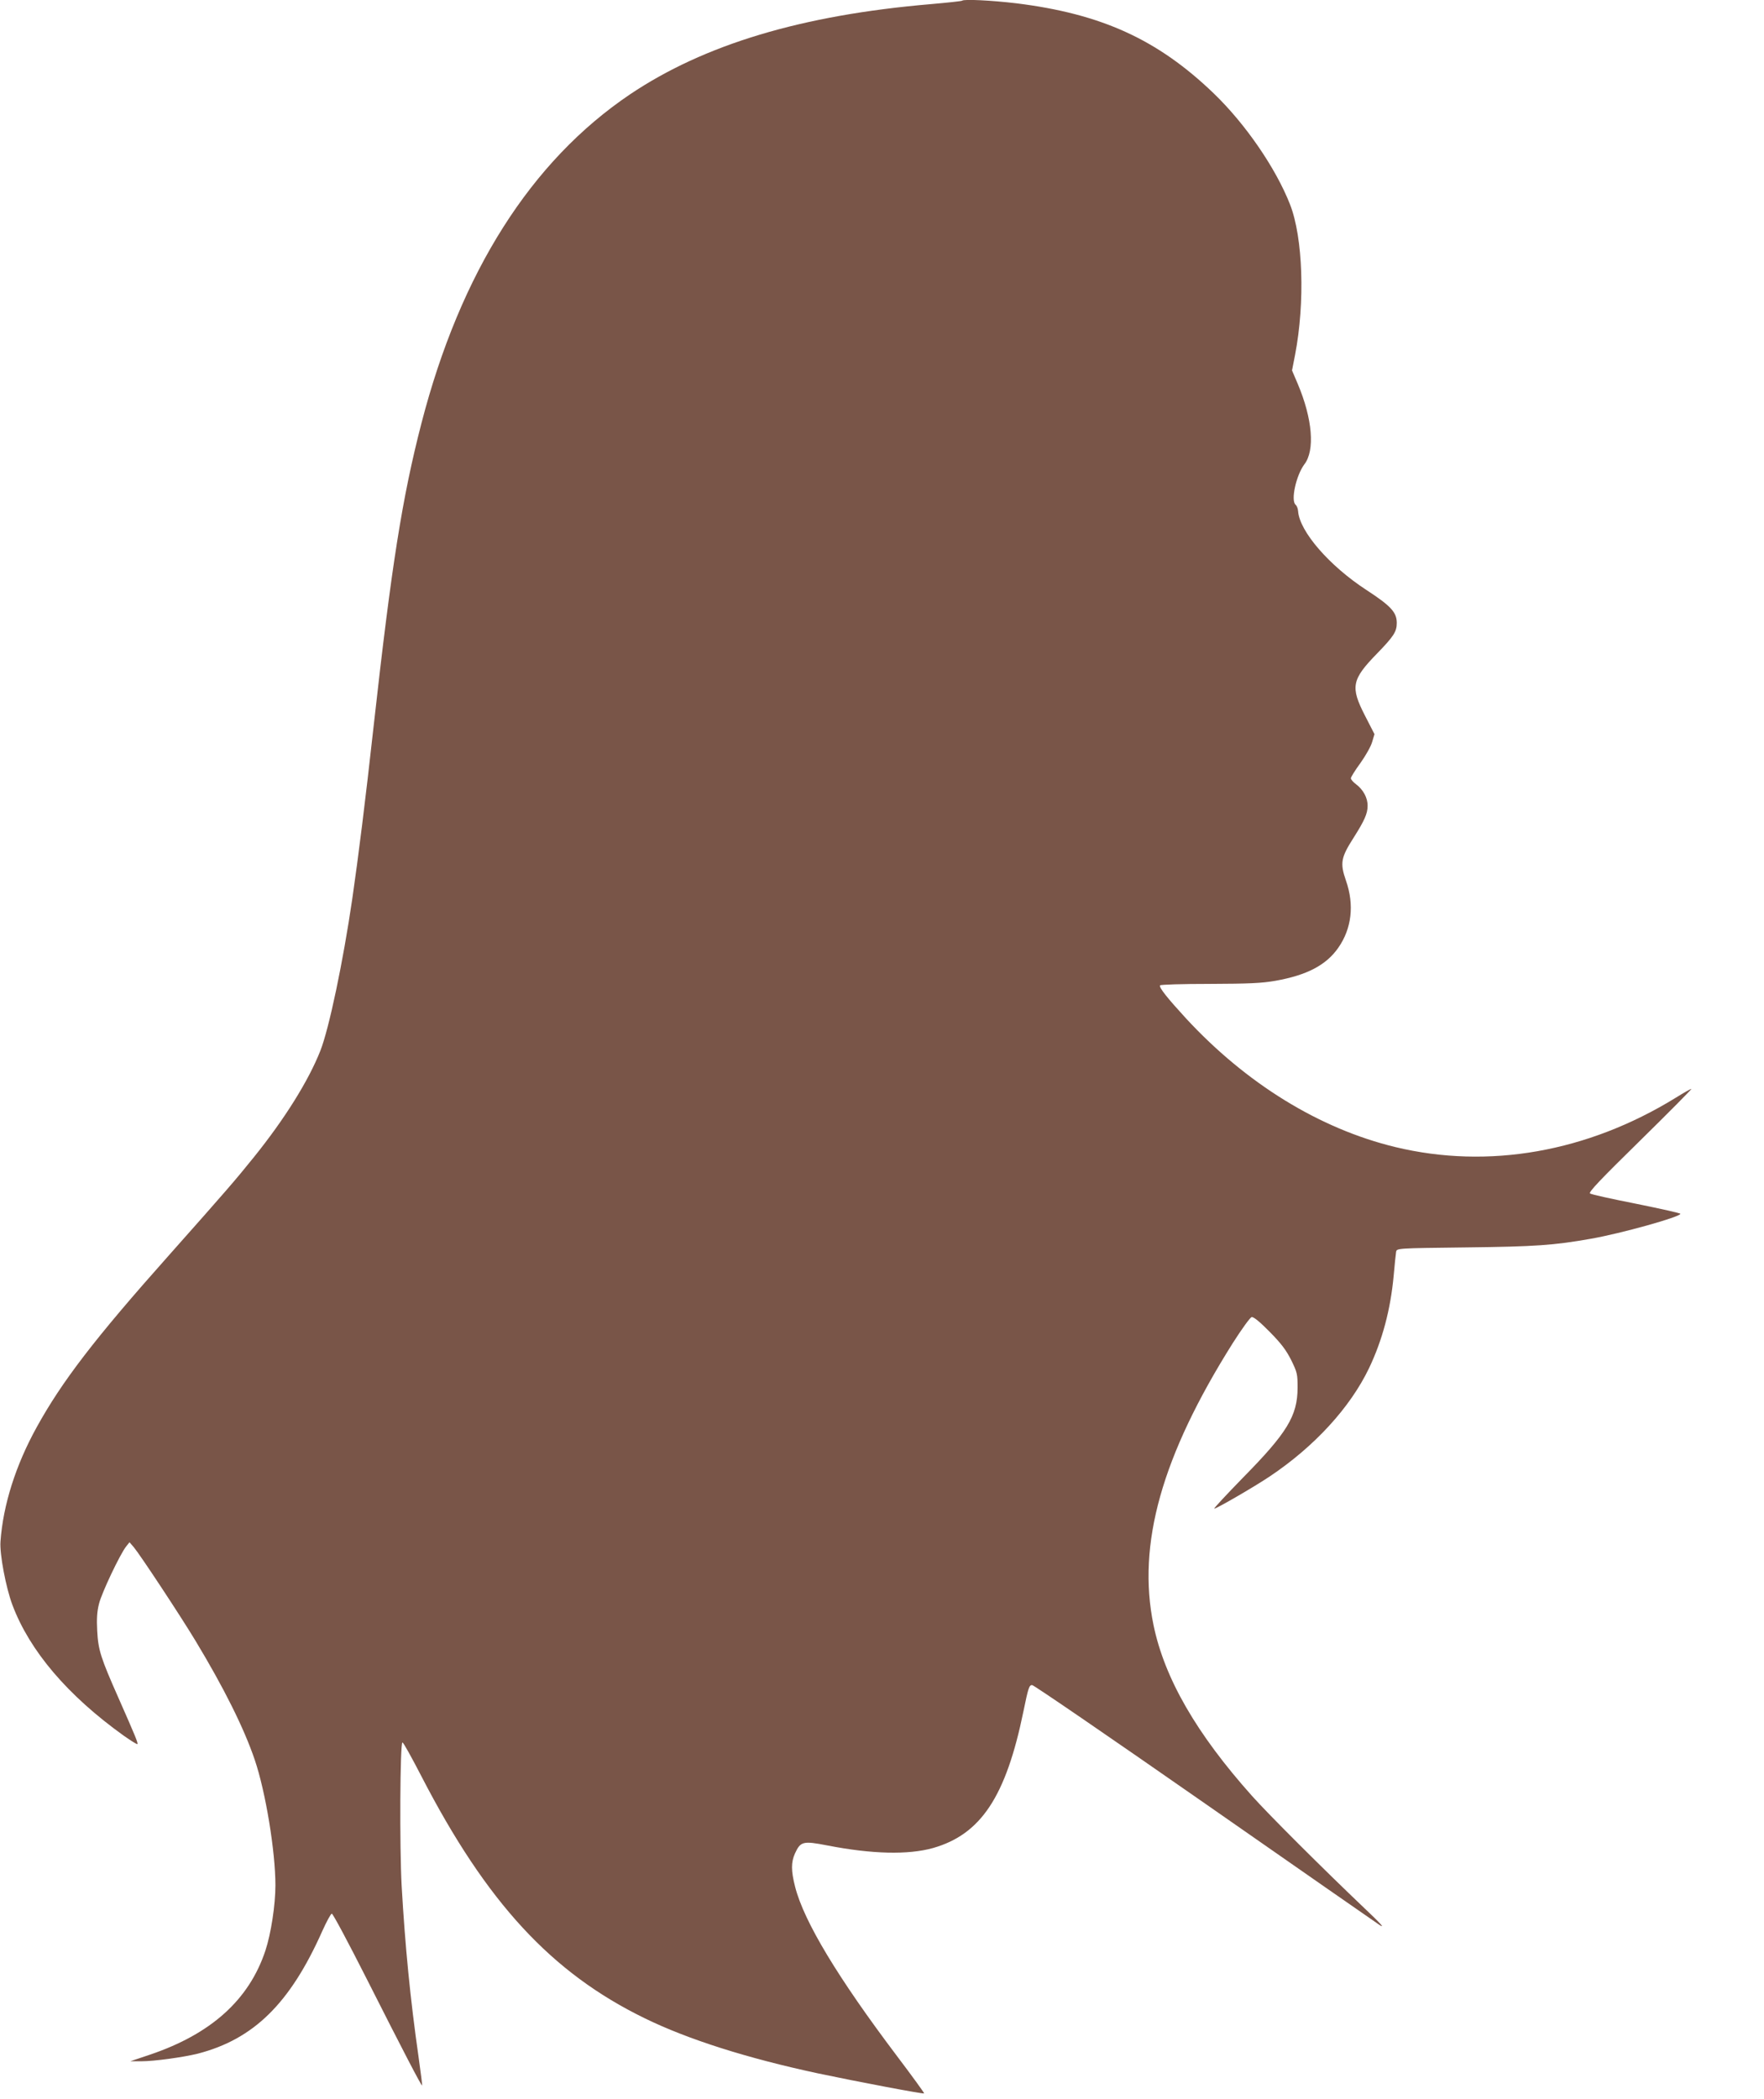 <?xml version="1.0" standalone="no"?>
<!DOCTYPE svg PUBLIC "-//W3C//DTD SVG 20010904//EN"
 "http://www.w3.org/TR/2001/REC-SVG-20010904/DTD/svg10.dtd">
<svg version="1.0" xmlns="http://www.w3.org/2000/svg"
 width="1076pt" height="1280pt" viewBox="0 0 1076 1280"
 preserveAspectRatio="xMidYMid meet">
<g transform="translate(0,1280) scale(0.1,-0.1)"
fill="#795548" stroke="none">
<path d="M5869 12796 c-2 -3 -87 -12 -189 -21 -790 -67 -1384 -246 -1838 -551
-603 -407 -1033 -1084 -1271 -2004 -118 -456 -183 -870 -291 -1840 -52 -471
-94 -804 -131 -1060 -57 -390 -142 -793 -195 -928 -72 -182 -215 -412 -404
-647 -116 -144 -167 -203 -524 -605 -447 -502 -649 -765 -803 -1045 -127 -230
-204 -472 -220 -695 -6 -76 33 -282 73 -388 105 -279 336 -551 678 -796 44
-31 81 -54 84 -52 5 6 -9 41 -115 281 -109 246 -124 293 -130 410 -4 73 -1
118 11 165 16 66 129 304 166 350 l20 25 26 -30 c40 -48 283 -416 376 -570
174 -288 297 -535 362 -727 66 -194 126 -558 126 -765 0 -120 -27 -295 -61
-398 -100 -301 -332 -509 -705 -635 l-119 -40 69 0 c77 0 251 24 341 46 342
88 564 306 760 746 27 60 53 108 59 108 7 0 101 -177 210 -392 228 -451 337
-660 341 -656 1 2 -8 77 -21 168 -52 363 -83 684 -104 1050 -13 235 -10 875 5
874 6 0 57 -93 115 -205 398 -771 794 -1200 1363 -1477 264 -129 623 -243
1057 -336 237 -50 642 -127 647 -122 2 2 -72 104 -165 227 -361 478 -568 821
-622 1033 -25 98 -25 149 -1 203 34 74 49 78 198 49 273 -53 491 -58 643 -16
293 83 446 313 553 835 29 142 35 160 53 159 10 0 480 -322 1044 -715 564
-393 1048 -730 1075 -748 35 -23 8 8 -95 105 -256 244 -579 566 -682 681 -339
379 -535 718 -602 1044 -101 492 50 1030 484 1719 55 86 106 157 115 158 11 3
50 -29 110 -90 71 -72 100 -111 131 -172 37 -76 39 -85 39 -170 -1 -171 -64
-274 -334 -548 -101 -104 -180 -188 -174 -188 14 0 247 135 339 197 272 182
490 420 605 660 81 170 131 357 150 563 6 69 13 135 15 146 4 22 5 22 426 27
425 5 537 13 763 53 183 32 545 133 545 152 0 4 -121 31 -269 61 -147 29 -275
57 -282 63 -11 7 62 84 306 323 176 173 317 315 312 315 -4 0 -47 -24 -95 -54
-539 -332 -1143 -438 -1711 -301 -463 112 -909 387 -1277 785 -112 122 -166
189 -158 201 3 5 135 9 302 9 243 1 316 4 402 19 191 34 309 95 383 201 82
117 99 262 47 410 -37 107 -31 140 47 262 66 104 85 147 85 193 1 49 -26 99
-71 133 -17 12 -31 29 -31 36 0 7 26 49 59 94 32 45 64 102 71 128 l14 47 -57
111 c-91 177 -83 221 73 381 101 104 120 133 120 186 0 65 -36 104 -185 201
-227 148 -408 357 -417 481 -1 16 -8 33 -15 39 -31 25 3 179 53 246 66 85 50
278 -40 491 l-35 82 19 97 c61 319 48 713 -31 915 -87 222 -272 491 -465 677
-343 330 -687 486 -1206 550 -152 18 -318 26 -329 16z"/>
</g>
</svg>

